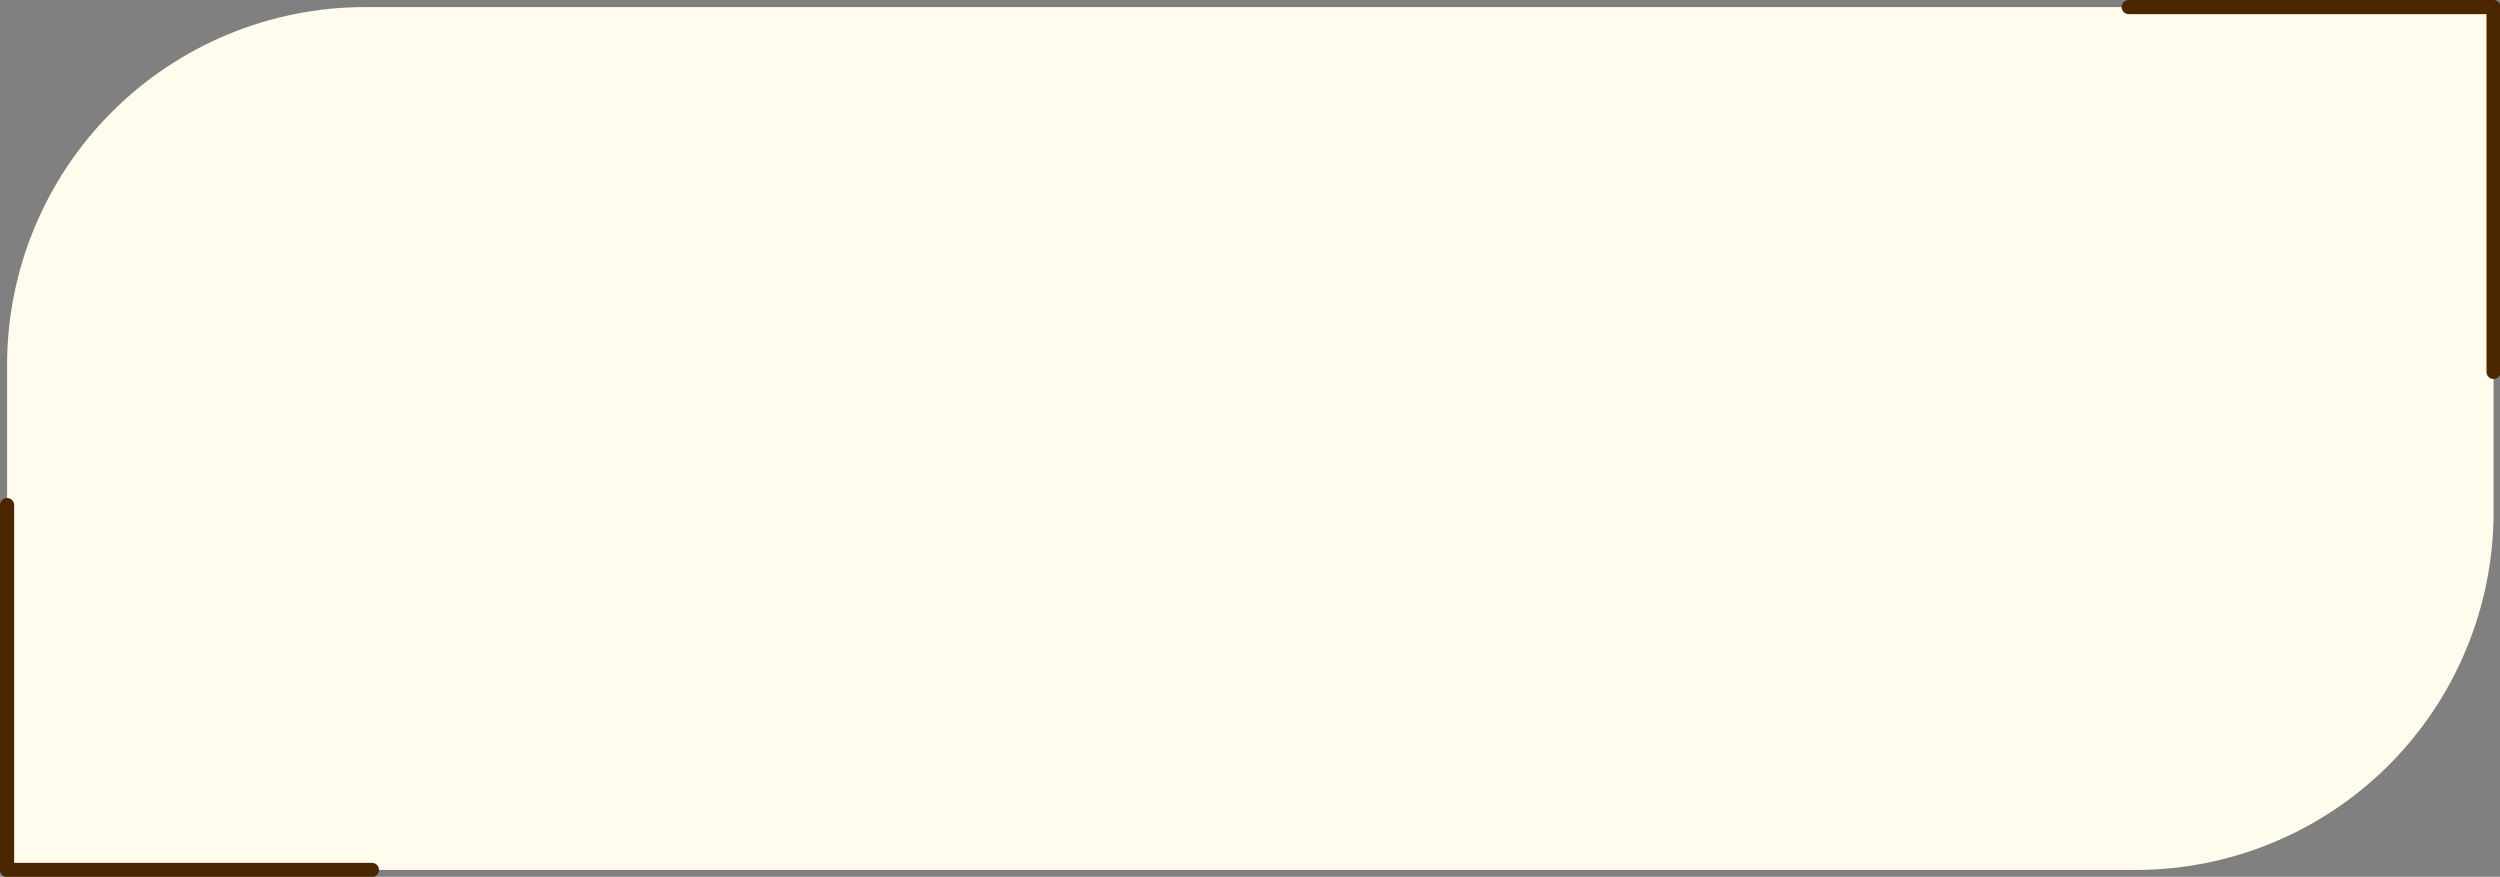 <?xml version="1.0" encoding="UTF-8" standalone="no"?><svg xmlns="http://www.w3.org/2000/svg" xmlns:xlink="http://www.w3.org/1999/xlink" fill="#000000" height="36.3" preserveAspectRatio="xMidYMid meet" version="1" viewBox="0.0 0.0 103.5 36.3" width="103.5" zoomAndPan="magnify"><rect x="0.0" y="0.0" width="103.5" height="36.3" fill="#808080" stroke="none"/><defs><clipPath id="a"><path d="M 0 0 L 103.531 0 L 103.531 36.309 L 0 36.309 Z M 0 0"/></clipPath><clipPath id="b"><path d="M 0 20 L 16 20 L 16 36.309 L 0 36.309 Z M 0 20"/></clipPath><clipPath id="c"><path d="M 87 0 L 103.531 0 L 103.531 16 L 87 16 Z M 87 0"/></clipPath></defs><g><g clip-path="url(#a)" id="change1_1"><path d="M 103.234 0.293 C 103.234 0.293 43.605 0.293 15.113 0.293 C 11.184 0.293 7.414 1.855 4.633 4.633 C 1.855 7.414 0.293 11.184 0.293 15.113 C 0.293 24.934 0.293 36.016 0.293 36.016 C 0.293 36.016 59.922 36.016 88.414 36.016 C 92.344 36.016 96.113 34.457 98.895 31.676 C 101.672 28.898 103.234 25.129 103.234 21.195 C 103.234 11.379 103.234 0.293 103.234 0.293" fill="#fffbed" fill-rule="evenodd"/></g><g clip-path="url(#b)" id="change2_2"><path d="M 0 20.91 L 0 36.016 C 0 36.18 0.129 36.309 0.293 36.309 L 15.398 36.309 C 15.562 36.309 15.691 36.18 15.691 36.016 C 15.691 35.855 15.562 35.723 15.398 35.723 L 0.586 35.723 L 0.586 20.91 C 0.586 20.75 0.453 20.617 0.293 20.617 C 0.129 20.617 0 20.75 0 20.91" fill="#4b2600" fill-rule="evenodd"/></g><g clip-path="url(#c)" id="change2_1"><path d="M 103.527 15.398 L 103.527 0.293 C 103.527 0.133 103.395 0 103.234 0 L 88.129 0 C 87.969 0 87.836 0.133 87.836 0.293 C 87.836 0.453 87.969 0.586 88.129 0.586 L 102.941 0.586 C 102.941 2.688 102.941 15.398 102.941 15.398 C 102.941 15.562 103.074 15.691 103.234 15.691 C 103.395 15.691 103.527 15.562 103.527 15.398" fill="#4b2600" fill-rule="evenodd"/></g></g></svg>